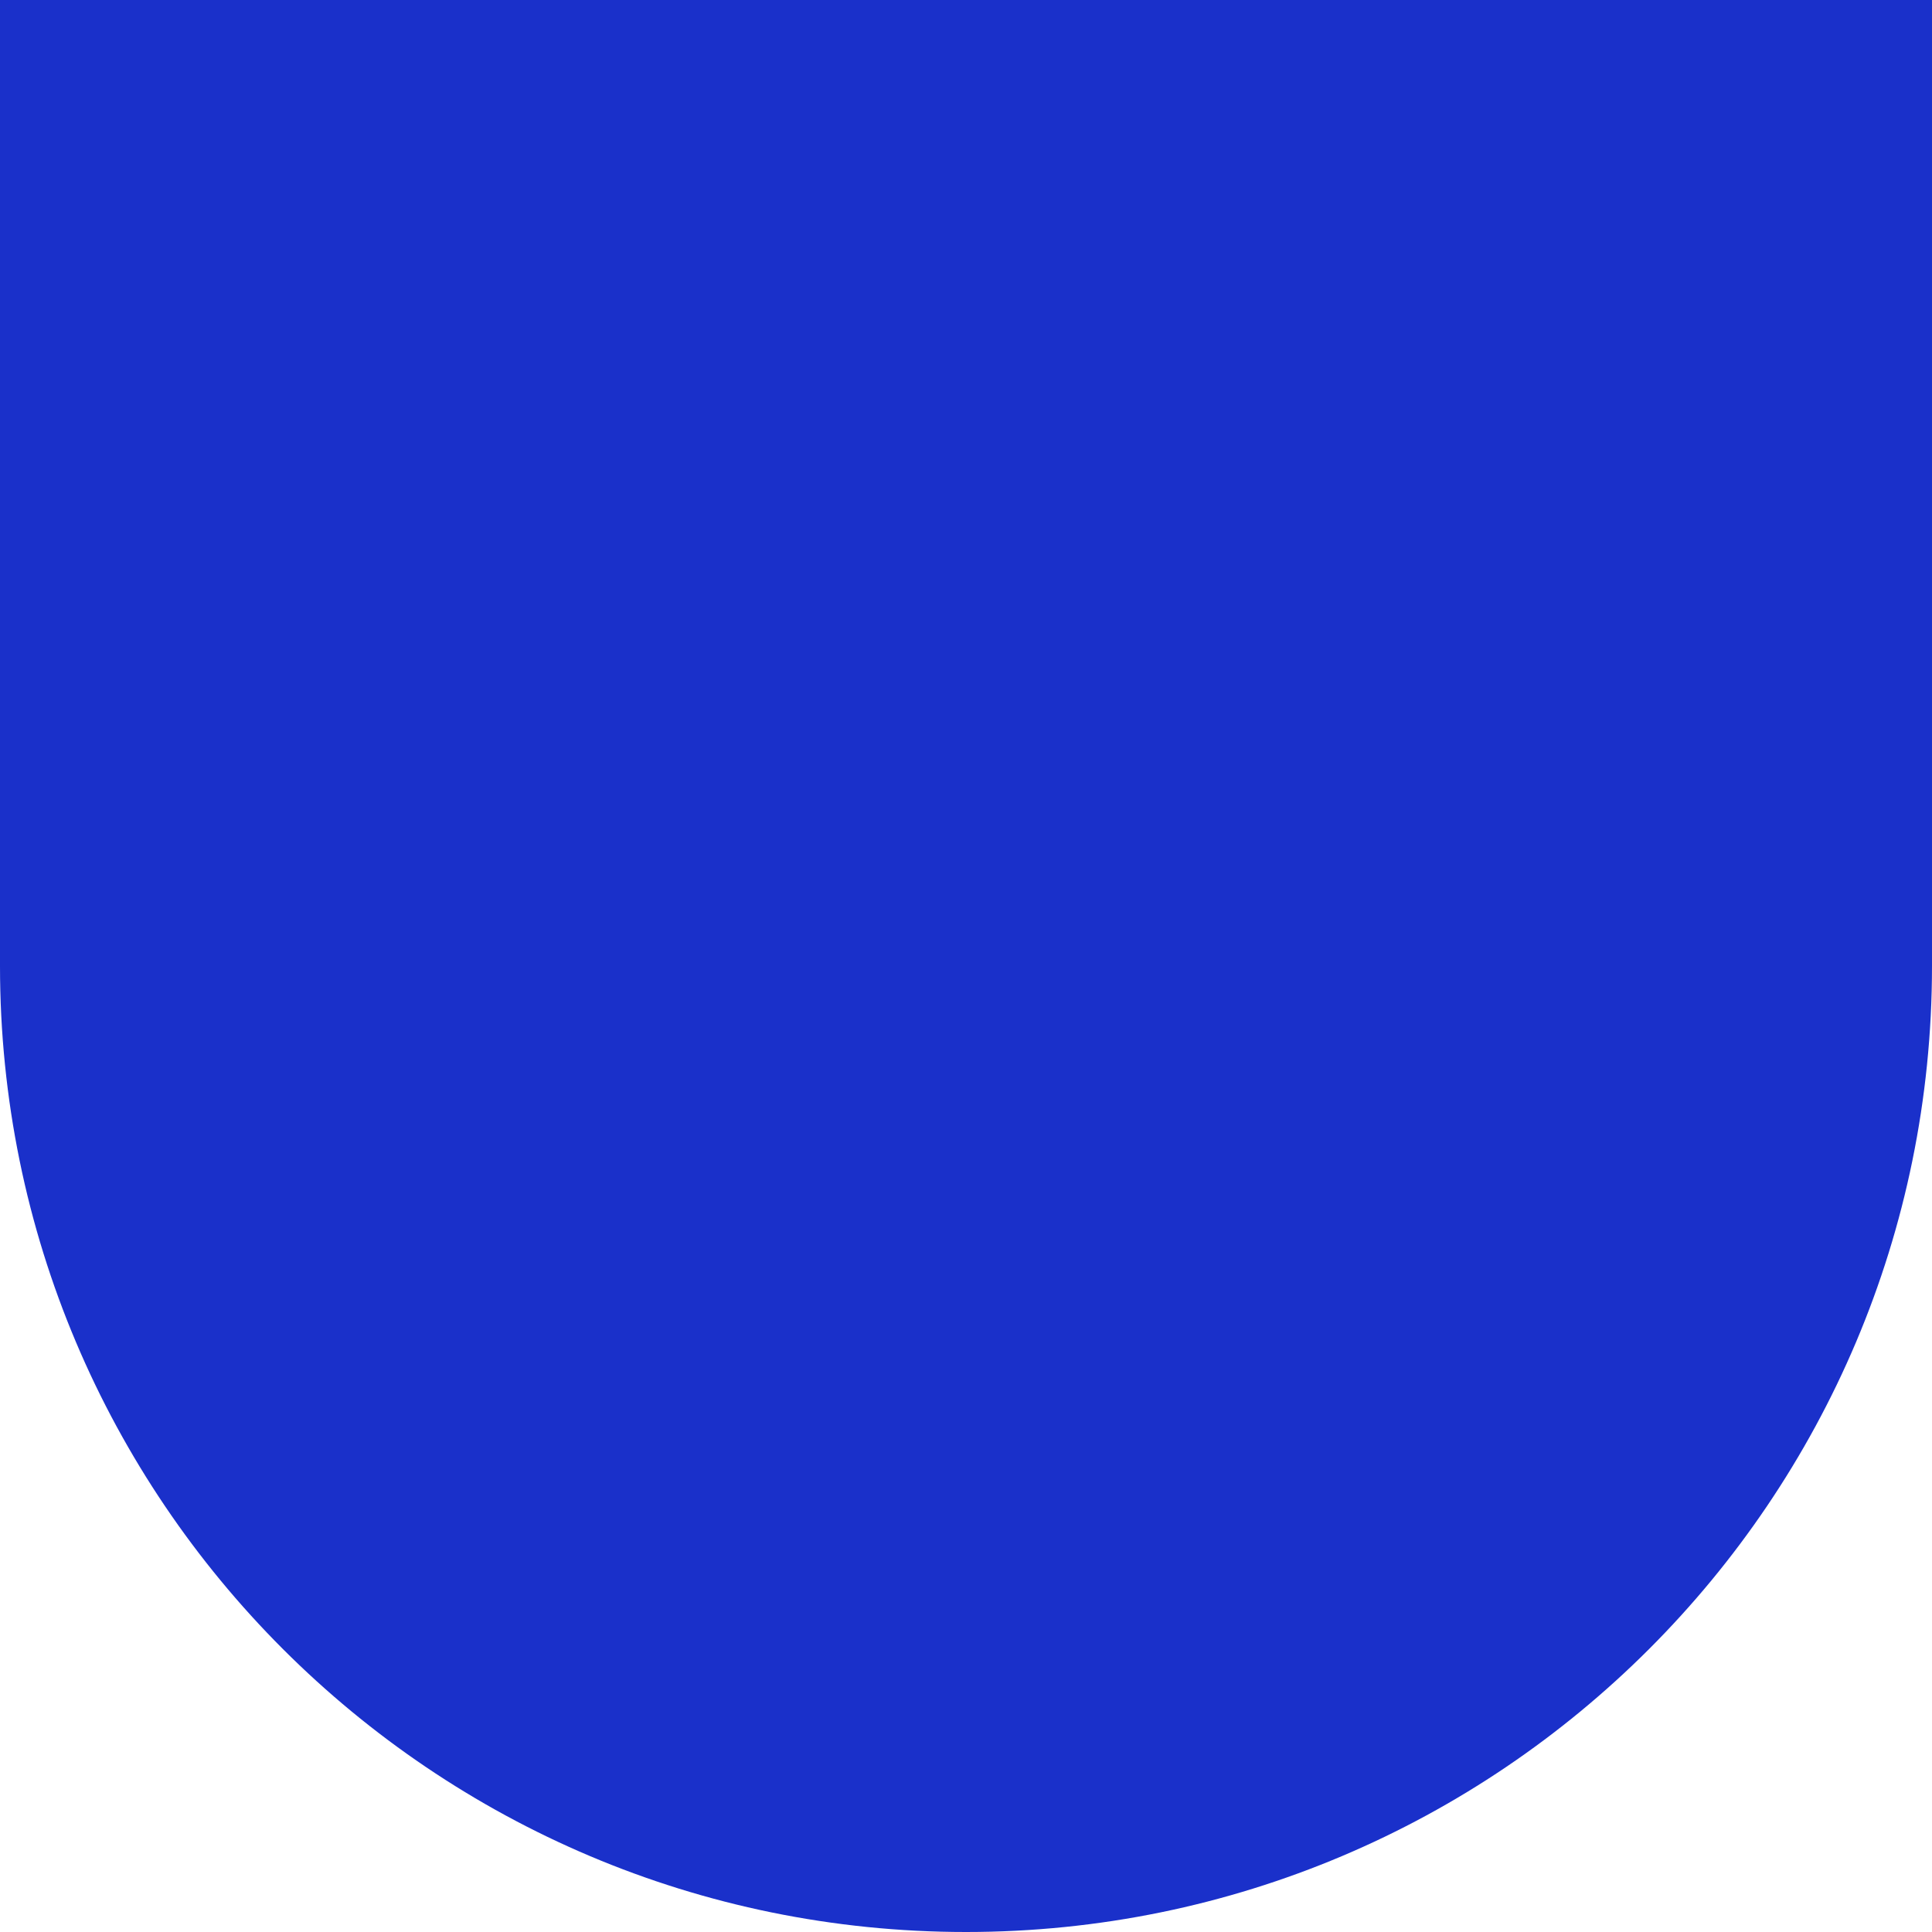 <svg width="198" height="198" viewBox="0 0 198 198" fill="none" xmlns="http://www.w3.org/2000/svg">
<path d="M198 0V99C198 153.676 153.676 198 99 198C44.324 198 0 153.676 0 99V0L198 0Z" fill="#1A30CA"/>
</svg>
